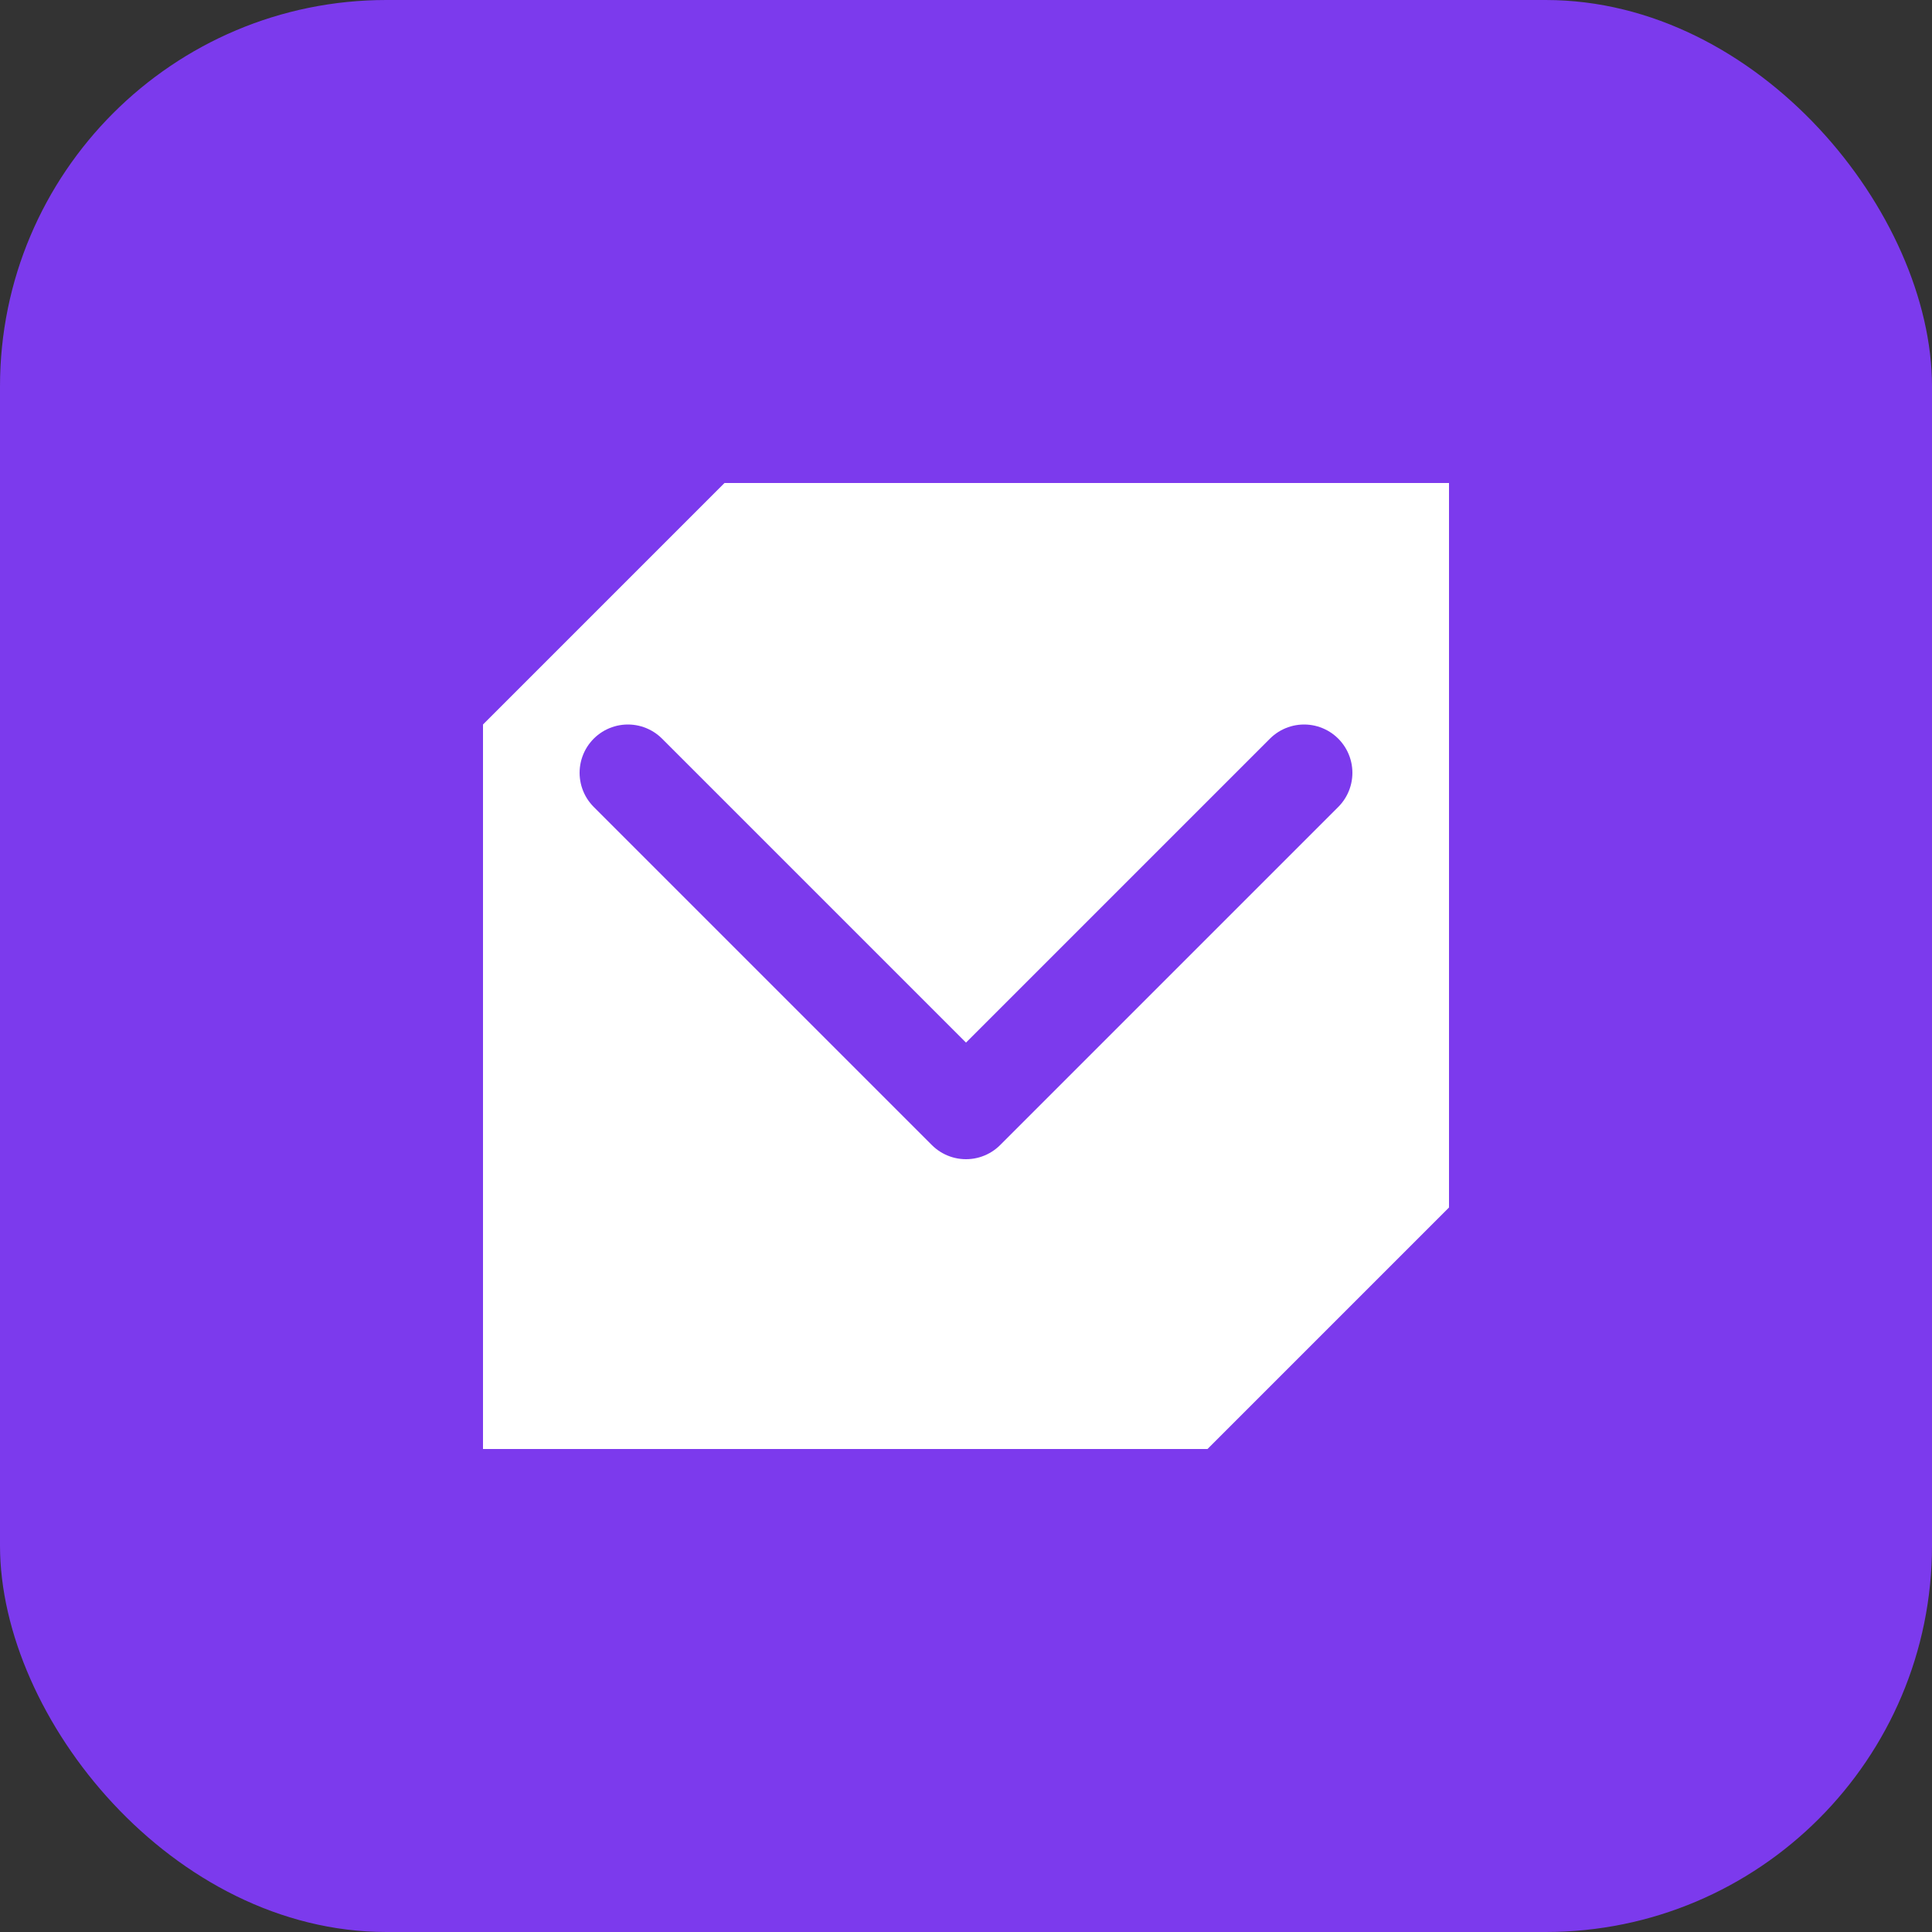 <svg width="40" height="40" viewBox="0 0 40 40" fill="none" xmlns="http://www.w3.org/2000/svg">
  <rect x="0" y="0" width="40" height="40" fill="#333333" stroke="none"/>
  <rect width="40" height="40" rx="8" fill="#7C3AED"/>
  <path d="M10 30V15L15 10H30V25L25 30H10Z" fill="white"/>
  <path d="M13 16L20 23L27 16" stroke="#7C3AED" stroke-width="2" stroke-linecap="round" stroke-linejoin="round"/>
</svg> 